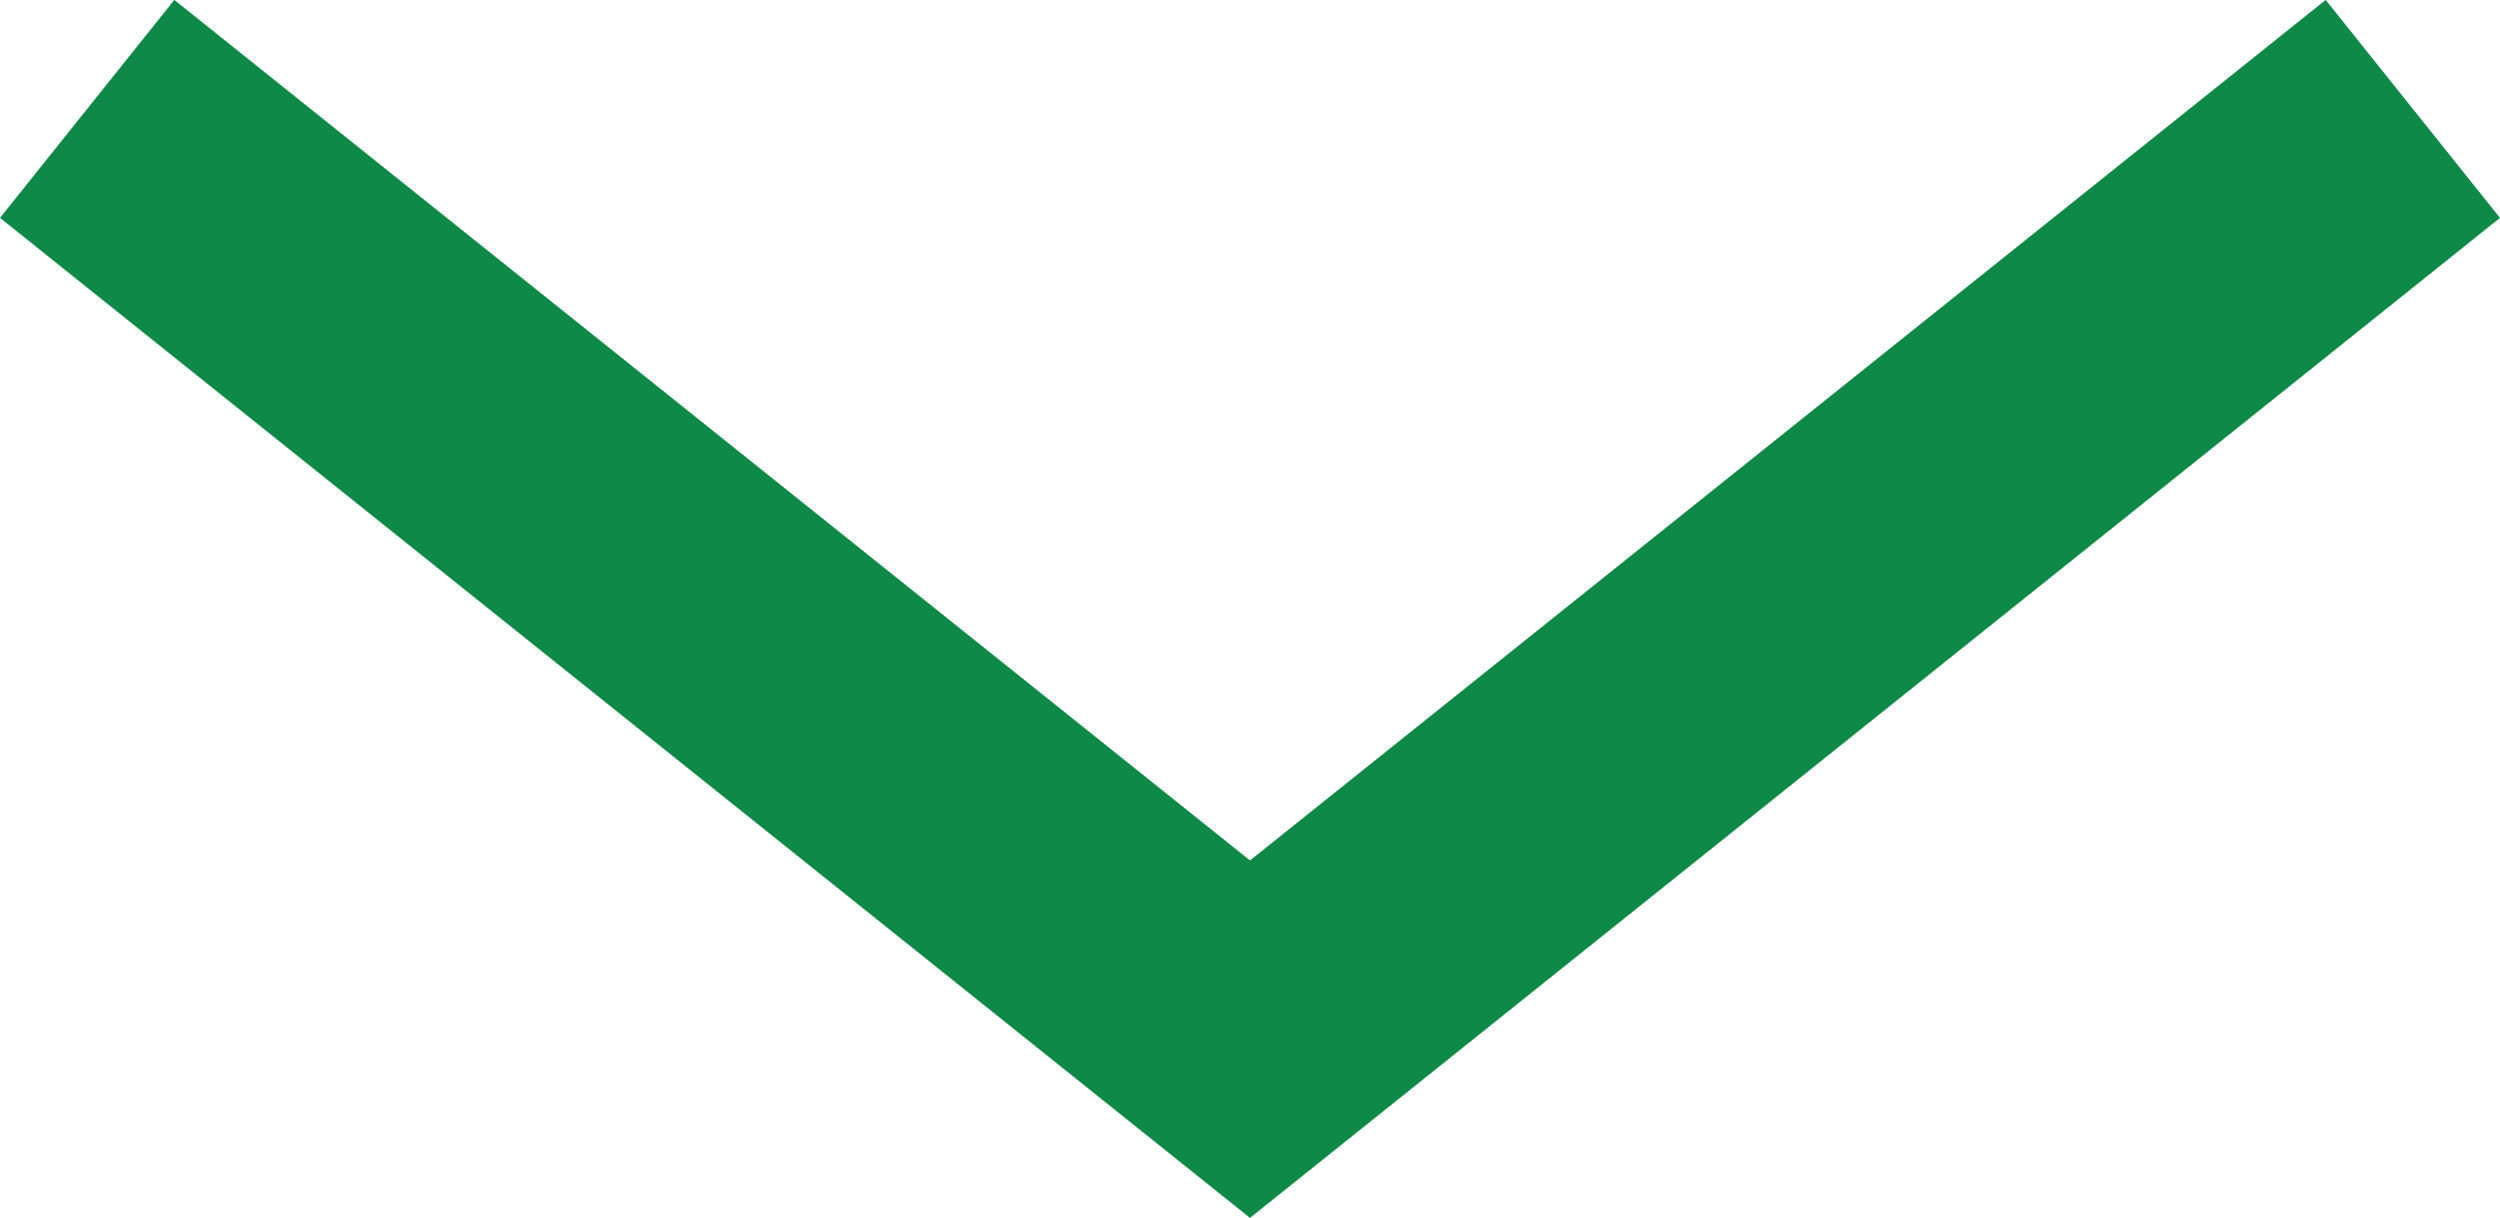 <svg xmlns="http://www.w3.org/2000/svg" width="53.748" height="26.185" viewBox="0 0 53.748 26.185"><path d="M-14408.857-7884.363l-26.874-21.5,3.748-4.686,23.126,18.5,23.126-18.5,3.748,4.686Z" transform="translate(14435.731 7910.547)" fill="#0f8948"/></svg>
